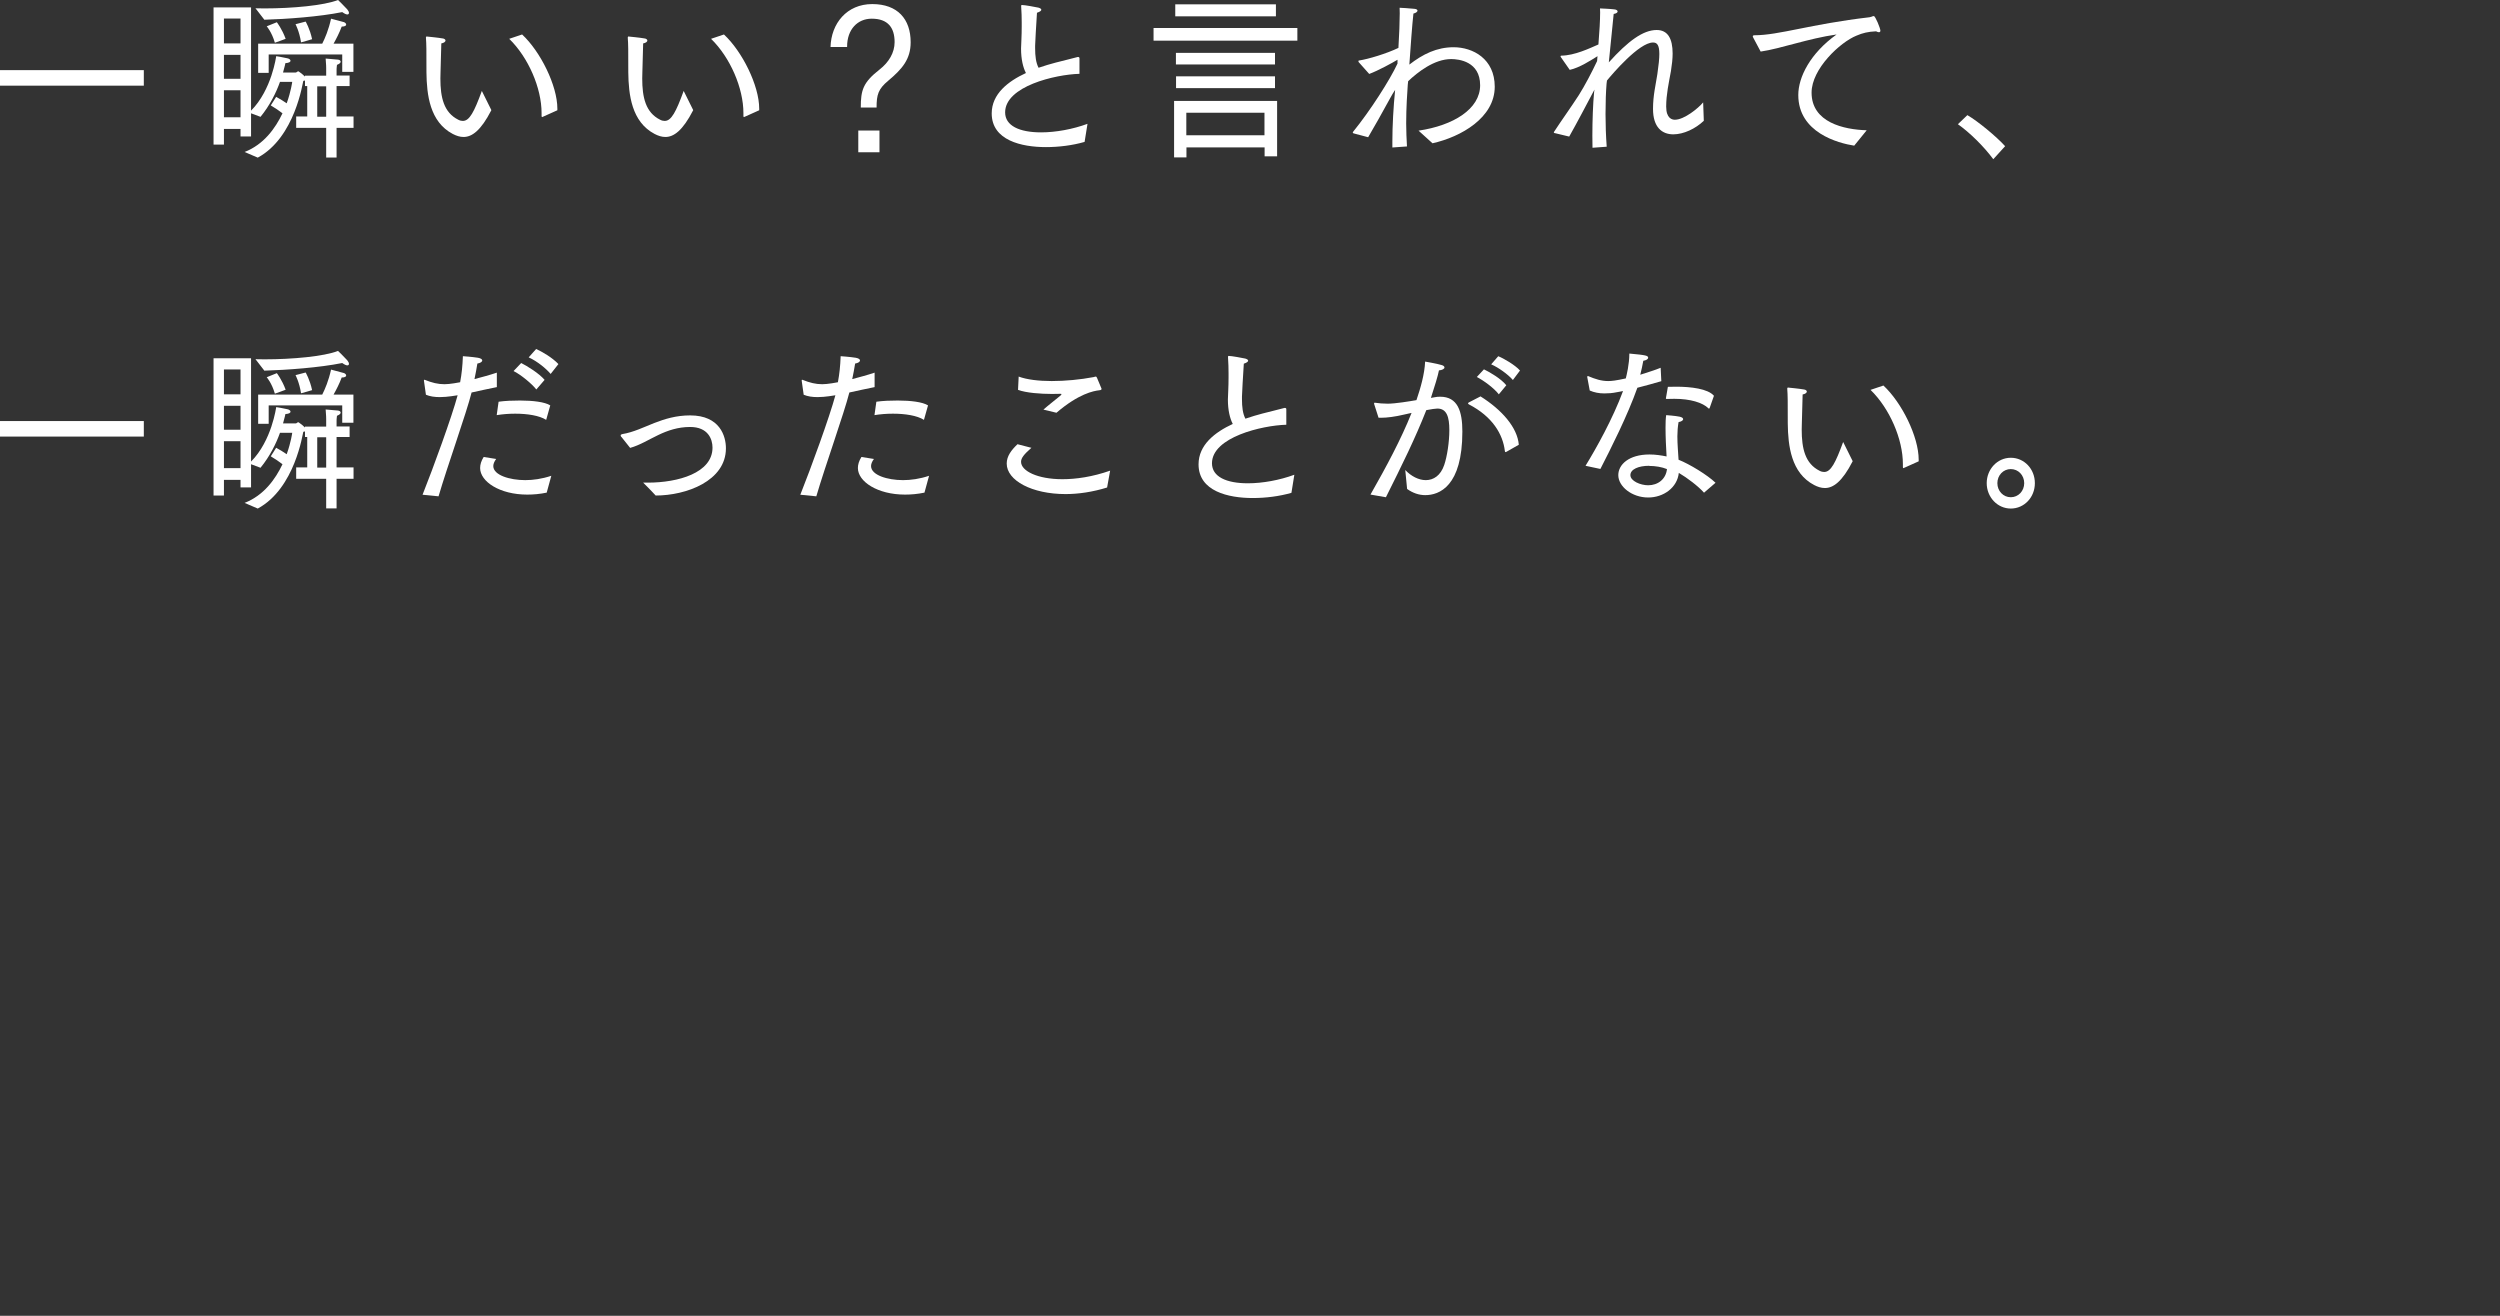 <?xml version="1.0" encoding="UTF-8"?><svg id="_レイヤー_1" xmlns="http://www.w3.org/2000/svg" viewBox="0 0 190 100"><rect x="0" y="0" width="190" height="100" fill="#333333" stroke="none"/><defs><style>.cls-1{fill:#fff;stroke-width:0px;}</style></defs><path class="cls-1" d="m0,5.33h10.93v1.18H0v-1.18Z"/><path class="cls-1" d="m16.23.56h2.85v7.85c1.58-1.59,1.91-4.14,1.91-4.14,0,0,.58.09.85.16.15.03.24.11.24.19s-.1.16-.39.18c0,0-.05.27-.18.71h.97c.06,0,.13-.09.18-.09.01,0,.03,0,.04.01.17.11.31.23.48.39v-.07h1.61v-.58s0-.3-.04-.72c0,0,.73.07.92.08.14.01.22.08.22.16s-.08.16-.28.24c-.03.16-.03.39-.03.39v.42h.99v.8h-.99v2.31h1.29v.87h-1.29v2.25h-.79v-2.25h-2.28v-.87h.84v-2.31h-.17v-.42s-.08.01-.13.03c-.04.08-.61,4.29-3.46,5.83l-1-.43c1.46-.57,2.34-1.8,2.88-2.94-.23-.18-.57-.41-.89-.6l.41-.65c.28.15.58.34.8.49.33-.92.42-1.63.42-1.63h-.93c-.28.79-.76,1.78-1.48,2.66l-.72-.27v1.76h-.8v-.57h-1.26v1.19h-.79V.56Zm2.05,2.74v-1.89h-1.26v1.89h1.26Zm0,2.69v-1.82h-1.26v1.82h1.26Zm0,2.92v-2.05h-1.26v2.05h1.26Zm1.12-8.28c.23,0,.46.01.71.01,2.09,0,4.52-.22,5.58-.64,0,0,.45.43.7.71.09.11.13.2.13.27s-.04.12-.12.12-.21-.05-.39-.18c-1.73.35-4.22.53-5.92.58l-.68-.88Zm.22,2.69h4.87c.21-.41.49-1.07.67-1.9,0,0,.73.2.97.26.1.03.18.11.18.19,0,.07-.09.15-.31.15h-.03c-.17.46-.42.95-.62,1.3h1.51v2.14h-.85v-1.32h-5.59v1.4h-.8v-2.22Zm1.42-1.63s.39.5.67,1.26c0,.01-.82.3-.82.3-.23-.81-.62-1.25-.62-1.25l.77-.31Zm2.19-.05s.32.54.49,1.34c0,.01-.84.24-.84.24-.13-.84-.42-1.38-.42-1.38l.77-.2Zm1.56,7.23v-2.31h-.68v2.31h.68Z"/><path class="cls-1" d="m37.34,8.38c-.8,1.56-1.48,2.03-2.11,2.03-.28,0-.55-.09-.82-.23-1.75-.92-1.98-2.98-2-4.68,0-1.76,0-2.1-.04-2.65,0-.05.03-.08.06-.08.01,0,.03,0,.05.01,0,0,.84.08,1.16.14.13.01.22.09.22.16,0,.08-.1.18-.32.22-.01.6-.05,1.6-.06,2.21,0,.16-.01.31-.01.46,0,1.44.26,2.58,1.36,3.13.13.07.25.09.35.09.5,0,.86-.69,1.44-2.28l.72,1.45Zm3.92.49s-.04.03-.06.03-.04-.03-.04-.08v-.23c0-1.89-1-4.22-2.46-5.64l.98-.33c1.39,1.29,2.68,3.88,2.68,5.64v.12l-1.09.49Z"/><path class="cls-1" d="m52.68,8.38c-.8,1.56-1.48,2.03-2.11,2.03-.28,0-.55-.09-.82-.23-1.75-.92-1.98-2.98-2-4.68,0-1.76,0-2.1-.04-2.65,0-.05.03-.08.06-.08.01,0,.03,0,.05.01,0,0,.84.08,1.16.14.13.01.22.09.22.16,0,.08-.1.18-.32.22-.01.6-.05,1.6-.06,2.21,0,.16-.01.31-.01.46,0,1.44.26,2.58,1.36,3.13.13.07.25.09.35.09.5,0,.86-.69,1.44-2.28l.72,1.45Zm3.92.49s-.04.03-.06.03-.04-.03-.04-.08v-.23c0-1.89-1-4.22-2.46-5.64l.98-.33c1.39,1.29,2.68,3.88,2.68,5.64v.12l-1.09.49Z"/><path class="cls-1" d="m65.42,8.17c0-1.32.17-1.9,1.42-2.88.72-.56,1.15-1.29,1.15-2.09,0-1.09-.5-1.78-1.74-1.78-1.07,0-1.87.81-1.87,2.12v.03h-1.26c.05-1.79,1.24-3.26,3.17-3.26s2.92,1.14,2.92,2.9c0,1.29-.64,2.03-1.7,2.92-.77.64-.89,1.07-.89,2.04h-1.2Zm-.19,1.75h1.61v1.65h-1.61v-1.65Z"/><path class="cls-1" d="m82.41,10.79c-.9.26-1.94.39-2.92.39-1.85,0-4.12-.51-4.12-2.56,0-1.48,1.24-2.44,2.6-3.07-.21-.41-.37-1.02-.37-1.86.01-.41.05-.95.05-1.67v-.34c0-.35-.01-.75-.04-1.18v-.05c0-.05.01-.07.06-.07.22,0,1.06.16,1.25.2.1.03.22.08.22.16,0,.07-.09.15-.33.23-.06,1.03-.14,2.2-.14,2.5v.19c0,.61.06,1.1.26,1.49.45-.15.89-.29,1.29-.39.59-.16,1.2-.29,1.69-.43h.04s.09.01.09.09v1.19c-1.85.05-5.65.95-5.65,2.93,0,1.02,1.09,1.52,2.73,1.52,1.12,0,2.42-.24,3.53-.65l-.22,1.37Z"/><path class="cls-1" d="m87.67,2.13h10.93v.96h-10.93v-.96Zm1.56,5.54h7.83v4.21h-.95v-.68h-5.94v.76h-.94v-4.29Zm.09-7.34h7.65v.91h-7.65V.33Zm.05,3.69h7.53v.88h-7.53v-.88Zm.01,1.78h7.52v.9h-7.52v-.9Zm6.72,4.48v-1.71h-5.94v1.71h5.94Z"/><path class="cls-1" d="m102.86,10.13s-.05-.03-.05-.05.01-.05.03-.07c1.3-1.6,2.79-3.93,3.37-5.18v-.29c-.36.22-1.47.83-2.15,1.08l-.81-.91s-.01-.05-.01-.07c0-.03.01-.04.04-.04.72-.11,2.11-.53,3-.96.06-1.02.1-1.99.1-2.63,0-.16-.01-.31-.01-.42,0,0,.8.04,1.12.08.17.01.24.08.24.14,0,.08-.12.18-.31.22-.1.9-.21,2.47-.31,3.88,1.03-.8,2.09-1.32,3.36-1.32,1.47,0,3.13.88,3.13,3,0,2.35-2.55,3.81-4.73,4.3l-1.06-.96c2.64-.39,4.68-1.64,4.68-3.45s-1.62-1.99-2.2-1.99c-1.29,0-2.55,1-3.27,1.68l-.03.28c-.04.58-.12,1.72-.12,2.93,0,.6.03,1.19.06,1.75l-1.11.08v-.46c0-1.19.08-2.62.21-3.92-.13.2-.26.41-.36.6-.64,1.17-1.24,2.24-1.69,3l-1.13-.3Z"/><path class="cls-1" d="m118.14,10.12s-.05-.03-.05-.05.01-.05.03-.07c.54-.83,1.31-1.9,1.87-2.77.45-.71.99-1.74,1.39-2.59l.03-.37c-.48.3-1.37.88-2.11,1.04l-.67-.96s-.03-.04-.03-.07.03-.05.05-.05c1.03-.01,2.16-.56,2.83-.85.08-.96.13-1.86.13-2.43,0-.12-.01-.23-.01-.31,0,0,.76.03,1.07.07.18.01.27.09.27.16,0,.08-.1.16-.3.19-.09.94-.24,2.32-.37,3.68,1.47-1.63,2.61-2.46,3.64-2.46.84,0,1.21.65,1.21,1.79,0,.39-.05.84-.13,1.34-.16.88-.36,1.78-.36,2.69s.46,1,.66,1c.71,0,1.79-.88,2.15-1.32l.05,1.4c-.63.6-1.53,1.03-2.32,1.03-.85,0-1.54-.53-1.54-1.93v-.03c0-.99.21-1.83.33-2.62.1-.68.15-1.18.15-1.53,0-.69-.18-.87-.48-.87-1.06,0-3.1,2.4-3.5,2.89l-.03.24c-.05.58-.08,1.41-.08,2.31,0,.8.03,1.67.09,2.48l-1.08.08c-.01-.29-.01-.6-.01-.92,0-1.14.05-2.46.13-3.28l.03-.22c-.63,1.19-1.3,2.47-1.92,3.57l-1.12-.27Z"/><path class="cls-1" d="m133.24,2.84s-.03-.05-.03-.08c0-.04.04-.08.12-.08,1.88,0,4.22-.84,8.76-1.37.06-.01.12-.03.15-.04.06-.03.12-.05.17-.05.12,0,.5.94.5,1.11,0,.08-.04.12-.12.12-.05,0-.12-.03-.21-.07-.61.03-1,.12-1.49.33-1.24.5-3.41,2.52-3.41,4.33,0,2.27,2.46,2.81,4.19,2.86l-.95,1.17c-1.22-.19-4.25-.99-4.25-3.85,0-1.36.91-3.17,2.91-4.6-2.18.31-4.21,1.07-5.77,1.3l-.57-1.07Z"/><path class="cls-1" d="m149.52,8.75c.81.47,2.21,1.63,2.87,2.36l-.9.99c-.73-.99-1.82-2.05-2.69-2.66l.72-.69Z"/><path class="cls-1" d="m0,32h10.93v1.18H0v-1.18Z"/><path class="cls-1" d="m16.23,27.23h2.85v7.85c1.58-1.59,1.91-4.14,1.91-4.14,0,0,.58.09.85.16.15.03.24.11.24.19s-.1.16-.39.18c0,0-.05.27-.18.71h.97c.06,0,.13-.09.18-.09.01,0,.03,0,.04.01.17.11.31.23.48.39v-.07h1.61v-.58s0-.3-.04-.72c0,0,.73.07.92.08.14.01.22.08.22.16s-.08.16-.28.24c-.03.16-.03.39-.03.39v.42h.99v.8h-.99v2.31h1.29v.87h-1.29v2.25h-.79v-2.25h-2.28v-.87h.84v-2.31h-.17v-.42s-.08.01-.13.03c-.04.08-.61,4.29-3.46,5.83l-1-.43c1.46-.57,2.34-1.8,2.88-2.94-.23-.18-.57-.41-.89-.6l.41-.65c.28.15.58.34.8.49.33-.92.42-1.63.42-1.63h-.93c-.28.79-.76,1.78-1.48,2.66l-.72-.27v1.76h-.8v-.57h-1.26v1.19h-.79v-10.45Zm2.05,2.74v-1.89h-1.26v1.89h1.26Zm0,2.69v-1.82h-1.26v1.82h1.26Zm0,2.92v-2.05h-1.26v2.05h1.26Zm1.12-8.28c.23,0,.46.01.71.01,2.09,0,4.52-.22,5.58-.64,0,0,.45.43.7.71.09.11.13.2.13.27s-.04.12-.12.12-.21-.05-.39-.18c-1.73.35-4.22.53-5.92.58l-.68-.88Zm.22,2.69h4.87c.21-.41.49-1.07.67-1.9,0,0,.73.2.97.26.1.03.18.11.18.19,0,.07-.09.15-.31.15h-.03c-.17.46-.42.95-.62,1.3h1.51v2.14h-.85v-1.32h-5.59v1.4h-.8v-2.22Zm1.42-1.63s.39.5.67,1.26c0,.01-.82.3-.82.3-.23-.81-.62-1.25-.62-1.25l.77-.31Zm2.19-.05s.32.54.49,1.34c0,.01-.84.24-.84.24-.13-.84-.42-1.38-.42-1.38l.77-.2Zm1.56,7.23v-2.31h-.68v2.31h.68Z"/><path class="cls-1" d="m32.11,37.61c.82-2.06,2.23-5.93,2.67-7.57-.09.01-.76.14-1.35.14-.4,0-.75-.05-1.06-.18l-.15-1.06v-.03s0-.05.03-.05c.01,0,.03.01.04.01.55.22.99.33,1.49.33.22,0,.46-.03.73-.07.14-.03.3-.05.46-.08.12-.64.18-1.21.21-1.98,0,0,.73.05,1.15.12.22.04.32.12.32.2,0,.11-.14.2-.37.24-.06.38-.14.8-.22,1.18.57-.15,1.17-.31,1.7-.49v1.1c-.61.12-1.28.27-1.92.41-.39,1.56-1.85,5.63-2.51,7.89l-1.21-.12Zm5.6-2.73c-.15.2-.22.39-.22.54,0,.69,1.25,1.07,2.43,1.07.59,0,1.26-.09,1.98-.33l-.35,1.28c-.53.11-1.02.15-1.48.15-2.09,0-3.58-.99-3.58-2.02,0-.26.08-.54.27-.84l.94.15Zm.19-4.35c.5-.07,1.08-.09,1.62-.09.98,0,1.89.11,2.3.37l-.31,1.1c-.52-.33-1.43-.47-2.36-.47-.48,0-.97.04-1.4.11l.14-1Zm1.71-2.94c.46.23,1.34.77,1.78,1.28l-.63.73c-.33-.43-1.18-1.13-1.73-1.4l.58-.61Zm1.13-1.07c.44.2,1.22.64,1.7,1.15l-.59.75c-.33-.39-.99-.95-1.67-1.26l.57-.64Z"/><path class="cls-1" d="m47.22,33.21c-.04-.05-.05-.09-.05-.12,0-.05.04-.08.13-.1.82-.13,1.64-.53,2.42-.84.8-.31,1.67-.58,2.73-.58,2.27,0,2.72,1.59,2.72,2.5,0,2.48-3.01,3.59-5.34,3.59-.37-.41-.95-.98-.95-.98h.36c2.28,0,4.91-.73,4.91-2.66,0-.66-.35-1.57-1.7-1.57-.93,0-1.71.27-2.42.61-.7.33-1.39.77-2.14.98l-.66-.83Z"/><path class="cls-1" d="m60.82,37.61c.82-2.06,2.23-5.93,2.67-7.57-.09.01-.76.14-1.35.14-.4,0-.75-.05-1.06-.18l-.15-1.06v-.03s0-.05.03-.05c.01,0,.03.01.04.01.55.22.99.33,1.49.33.22,0,.46-.03.73-.07.14-.03.3-.05.46-.08.12-.64.18-1.21.21-1.98,0,0,.73.05,1.15.12.22.04.32.12.32.2,0,.11-.14.2-.37.24-.06.38-.14.8-.22,1.18.57-.15,1.17-.31,1.7-.49v1.1c-.61.12-1.28.27-1.92.41-.39,1.56-1.85,5.63-2.51,7.89l-1.21-.12Zm5.6-2.73c-.15.2-.22.39-.22.54,0,.69,1.25,1.07,2.43,1.07.59,0,1.26-.09,1.98-.33l-.35,1.28c-.53.11-1.02.15-1.48.15-2.09,0-3.58-.99-3.58-2.02,0-.26.08-.54.27-.84l.94.15Zm.19-4.35c.5-.07,1.08-.09,1.62-.09.98,0,1.89.11,2.3.37l-.31,1.1c-.52-.33-1.43-.47-2.36-.47-.48,0-.97.04-1.4.11l.14-1Z"/><path class="cls-1" d="m78.39,34.03c-.59.52-.79.79-.79,1.07,0,.69,1.25,1.32,3.14,1.32,1.04,0,2.29-.18,3.63-.65l-.23,1.28c-1.09.34-2.18.5-3.16.5-2.55,0-4.47-1.03-4.47-2.32,0-.57.36-1.03.82-1.47l1.04.27Zm-.97-5.41c.61.23,1.52.34,2.51.34,1.04,0,2.18-.11,3.18-.3.06-.01.12-.04.16-.04s.06.01.1.09c.09.2.35.83.35.84,0,.07-.06.1-.17.11-.44.05-1.57.26-3.26,1.71l-.99-.24c.32-.29.97-.79,1.29-1.06.06-.05.08-.09.08-.11s0-.03-.1-.03c-.18.01-.39.01-.62.01-.86,0-1.97-.08-2.58-.31l.05-1.02Z"/><path class="cls-1" d="m98.13,37.46c-.9.26-1.94.39-2.92.39-1.85,0-4.12-.51-4.12-2.56,0-1.48,1.24-2.44,2.6-3.07-.21-.41-.37-1.02-.37-1.86.01-.41.05-.95.05-1.67v-.34c0-.35-.01-.75-.04-1.18v-.05c0-.05.01-.07.06-.07.22,0,1.06.16,1.25.2.1.03.22.08.22.16,0,.07-.09.15-.33.23-.06,1.03-.14,2.2-.14,2.5v.19c0,.61.06,1.1.26,1.49.45-.15.89-.29,1.29-.39.59-.16,1.2-.29,1.69-.43h.04s.09.01.09.09v1.19c-1.85.05-5.65.95-5.65,2.93,0,1.02,1.09,1.52,2.73,1.52,1.12,0,2.42-.24,3.53-.65l-.22,1.37Z"/><path class="cls-1" d="m104.16,37.58c1.19-2.09,2.32-4.19,3.12-6.2-.19.04-.39.09-.58.13-.67.16-1.29.24-1.74.24h-.19l-.33-1.03s-.01-.05-.01-.07c0-.04.01-.04.05-.04h.04c.27.04.59.07.95.07.57,0,1.66-.18,2.18-.27.31-.91.62-1.98.66-2.93,0,0,.93.16,1.24.26.16.04.23.11.23.19,0,.1-.17.2-.42.22-.06.35-.35,1.3-.61,2.09l.28-.05c.14-.03.28-.04.42-.04,1.34,0,1.69,1.11,1.69,2.65,0,4.17-1.76,4.83-2.82,4.83-.48,0-.95-.16-1.38-.47l-.14-1.44c.44.47,1.02.77,1.56.77.59,0,1.13-.35,1.4-1.15.22-.64.39-1.75.39-2.65,0-.99-.19-1.64-.91-1.64-.14,0-.48.05-.84.12-.85,2.16-1.83,4.14-3.07,6.62l-1.16-.2Zm8.35-7.46c1.64,1.03,2.81,2.37,2.92,3.68l-.93.53s-.05.03-.08.03-.04-.03-.05-.08c-.15-1.28-.94-2.62-2.74-3.55-.04-.03-.06-.05-.06-.07,0-.03.03-.05.05-.07l.89-.46Zm.27-2.05c.46.22,1.3.71,1.7,1.21l-.57.69c-.36-.47-1.12-1.03-1.67-1.32l.54-.58Zm1.08-1c.41.16,1.29.67,1.66,1.09l-.54.72c-.36-.42-1.11-.96-1.65-1.19l.53-.61Z"/><path class="cls-1" d="m120.5,35.4c.81-1.32,2.07-3.57,2.85-5.68-.17.03-.33.07-.48.09-.33.07-.64.09-.94.09-.4,0-.77-.07-1.11-.22l-.19-1.02v-.03s.01-.05.05-.05h.01c.57.24,1.02.38,1.53.38.25,0,.57-.03,1.34-.2.06-.24.27-1.07.27-1.89,1.31.12,1.43.16,1.43.33-.01.09-.13.18-.37.22-.06.33-.14.71-.23,1.06.55-.18,1.12-.35,1.55-.53l.05,1.02c-.54.16-1.2.34-1.82.5-.75,2.12-2.03,4.65-2.81,6.17l-1.13-.24Zm9.01,2.05c-.44-.5-1.29-1.14-1.92-1.51-.12,1.13-1.17,1.87-2.33,1.87-1.24,0-2.27-.84-2.27-1.7,0-.8.8-1.57,2.37-1.57.46,0,.91.07,1.3.15-.04-.68-.08-1.49-.08-2.18,0-.38.01-.72.05-.96,0,0,.72.05,1.03.12.18.04.26.11.26.19s-.12.18-.35.22c-.06.35-.09.72-.09,1.08,0,.61.06,1.22.09,1.78.84.33,2.21,1.17,2.81,1.75l-.88.76Zm-4.17-2.05c-.81,0-1.43.26-1.43.71s.77.77,1.35.77c.75,0,1.35-.47,1.43-1.23-.39-.16-.89-.24-1.35-.24Zm1.42-6c.21-.01.42-.01.64-.01,1.09,0,2.4.15,2.86.69l-.32.91s-.03.07-.05.07c-.01,0-.03,0-.05-.03-.44-.43-1.37-.72-2.59-.72-.18,0-.36,0-.54.01-.09,0-.1,0-.1-.03v-.03l.15-.87Z"/><path class="cls-1" d="m140.8,35.06c-.8,1.56-1.48,2.03-2.11,2.03-.28,0-.55-.09-.82-.23-1.75-.92-1.98-2.98-2-4.68,0-1.76,0-2.1-.04-2.65,0-.05.03-.08.06-.08.01,0,.03,0,.05.01,0,0,.84.08,1.16.14.13.01.22.09.22.16,0,.08-.1.18-.32.22-.01.6-.05,1.6-.06,2.21,0,.16-.01.31-.01.46,0,1.44.26,2.58,1.36,3.13.13.07.25.09.35.09.5,0,.86-.69,1.44-2.28l.72,1.45Zm3.92.49s-.04.03-.06.03-.04-.03-.04-.08v-.23c0-1.89-1-4.22-2.46-5.64l.98-.33c1.39,1.29,2.68,3.88,2.68,5.64v.12l-1.09.49Z"/><path class="cls-1" d="m152.82,34.79c1.02,0,1.83.85,1.83,1.93s-.81,1.93-1.83,1.93-1.83-.87-1.83-1.93.81-1.93,1.83-1.93Zm1.02,1.93c0-.6-.45-1.07-1.02-1.07s-1.02.47-1.02,1.07.45,1.07,1.02,1.07,1.02-.47,1.02-1.07Z"/></svg>